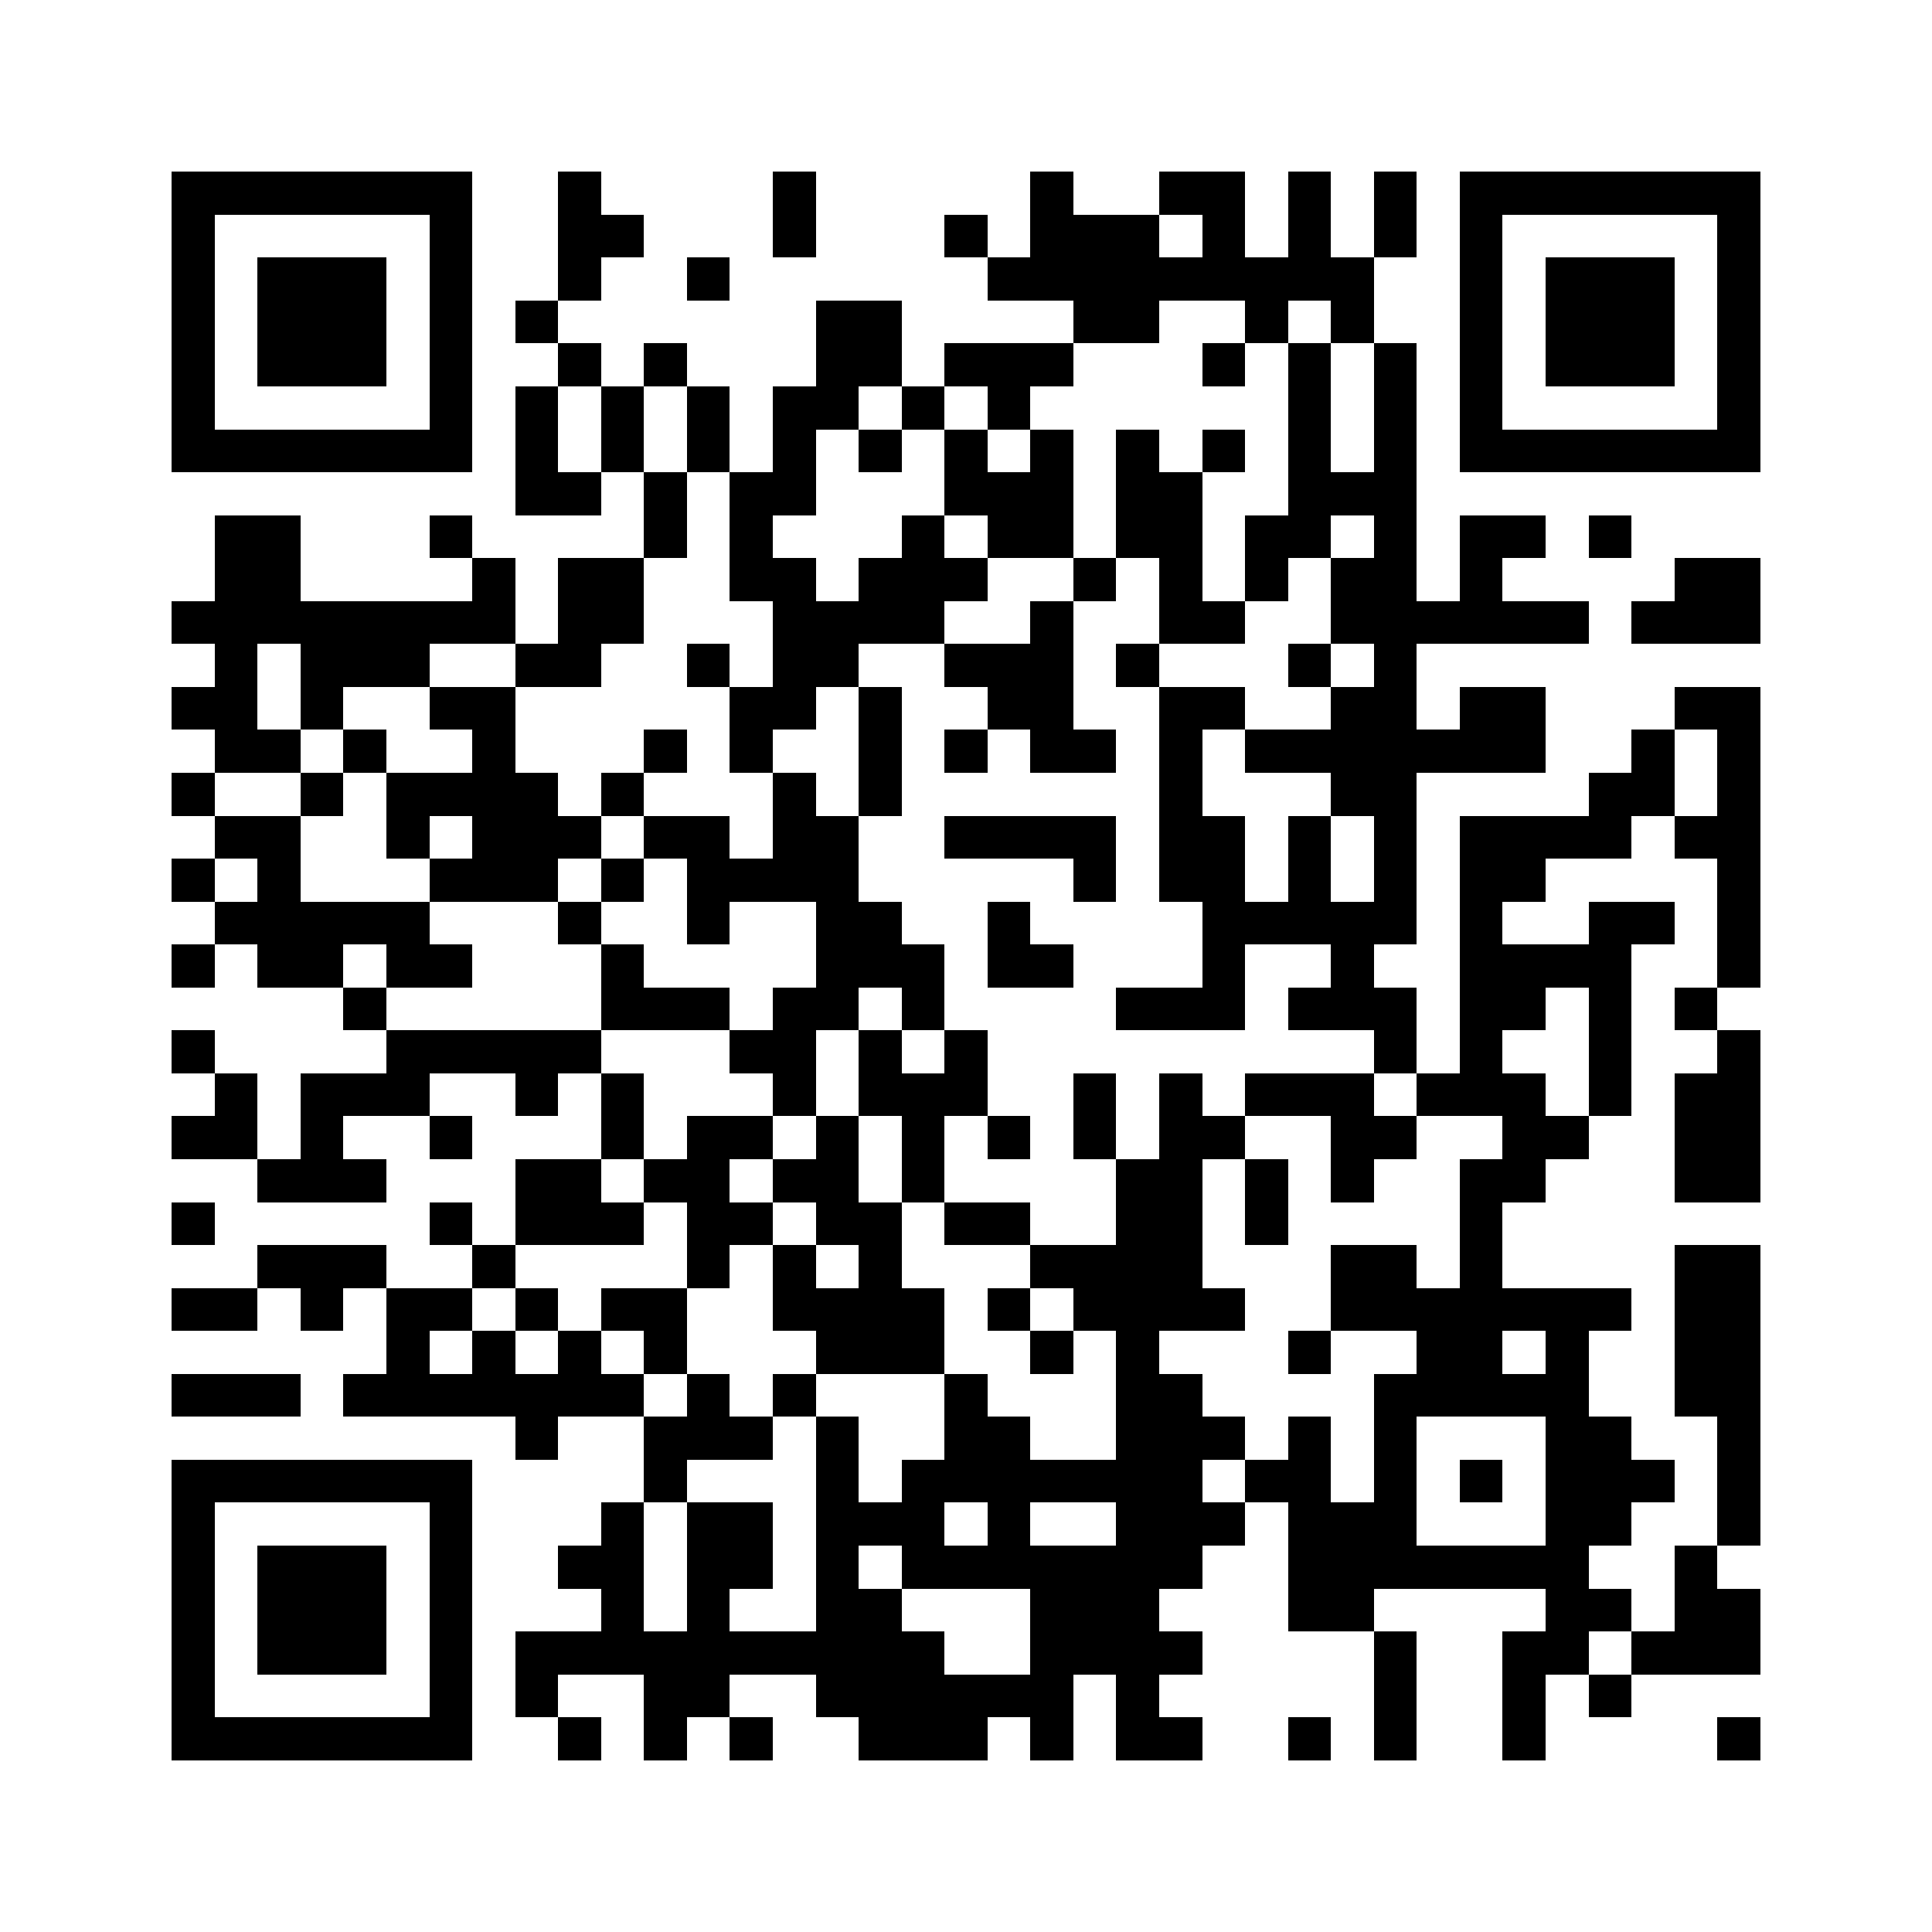 <svg xmlns="http://www.w3.org/2000/svg" viewBox="0 0 45 45" shape-rendering="crispEdges" width="900" height="900">
<rect x="0" y="0" width="45" height="45" fill="#FFF"/>
<path fill="#000" d="M4 4h7v1h-7zM13 4h1v1h-1zM18 4h1v1h-1zM24 4h1v1h-1zM27 4h2v1h-2zM30 4h1v1h-1zM32 4h1v1h-1zM34 4h7v1h-7zM4 5h1v1h-1zM10 5h1v1h-1zM13 5h2v1h-2zM18 5h1v1h-1zM22 5h1v1h-1zM24 5h3v1h-3zM28 5h1v1h-1zM30 5h1v1h-1zM32 5h1v1h-1zM34 5h1v1h-1zM40 5h1v1h-1zM4 6h1v1h-1zM6 6h3v1h-3zM10 6h1v1h-1zM13 6h1v1h-1zM16 6h1v1h-1zM23 6h9v1h-9zM34 6h1v1h-1zM36 6h3v1h-3zM40 6h1v1h-1zM4 7h1v1h-1zM6 7h3v1h-3zM10 7h1v1h-1zM12 7h1v1h-1zM19 7h2v1h-2zM25 7h2v1h-2zM29 7h1v1h-1zM31 7h1v1h-1zM34 7h1v1h-1zM36 7h3v1h-3zM40 7h1v1h-1zM4 8h1v1h-1zM6 8h3v1h-3zM10 8h1v1h-1zM13 8h1v1h-1zM15 8h1v1h-1zM19 8h2v1h-2zM22 8h3v1h-3zM28 8h1v1h-1zM30 8h1v1h-1zM32 8h1v1h-1zM34 8h1v1h-1zM36 8h3v1h-3zM40 8h1v1h-1zM4 9h1v1h-1zM10 9h1v1h-1zM12 9h1v1h-1zM14 9h1v1h-1zM16 9h1v1h-1zM18 9h2v1h-2zM21 9h1v1h-1zM23 9h1v1h-1zM30 9h1v1h-1zM32 9h1v1h-1zM34 9h1v1h-1zM40 9h1v1h-1zM4 10h7v1h-7zM12 10h1v1h-1zM14 10h1v1h-1zM16 10h1v1h-1zM18 10h1v1h-1zM20 10h1v1h-1zM22 10h1v1h-1zM24 10h1v1h-1zM26 10h1v1h-1zM28 10h1v1h-1zM30 10h1v1h-1zM32 10h1v1h-1zM34 10h7v1h-7zM12 11h2v1h-2zM15 11h1v1h-1zM17 11h2v1h-2zM22 11h3v1h-3zM26 11h2v1h-2zM30 11h3v1h-3zM5 12h2v1h-2zM10 12h1v1h-1zM15 12h1v1h-1zM17 12h1v1h-1zM21 12h1v1h-1zM23 12h2v1h-2zM26 12h2v1h-2zM29 12h2v1h-2zM32 12h1v1h-1zM34 12h2v1h-2zM37 12h1v1h-1zM5 13h2v1h-2zM11 13h1v1h-1zM13 13h2v1h-2zM17 13h2v1h-2zM20 13h3v1h-3zM25 13h1v1h-1zM27 13h1v1h-1zM29 13h1v1h-1zM31 13h2v1h-2zM34 13h1v1h-1zM39 13h2v1h-2zM4 14h8v1h-8zM13 14h2v1h-2zM18 14h4v1h-4zM24 14h1v1h-1zM27 14h2v1h-2zM31 14h6v1h-6zM38 14h3v1h-3zM5 15h1v1h-1zM7 15h3v1h-3zM12 15h2v1h-2zM16 15h1v1h-1zM18 15h2v1h-2zM22 15h3v1h-3zM26 15h1v1h-1zM30 15h1v1h-1zM32 15h1v1h-1zM4 16h2v1h-2zM7 16h1v1h-1zM10 16h2v1h-2zM17 16h2v1h-2zM20 16h1v1h-1zM23 16h2v1h-2zM27 16h2v1h-2zM31 16h2v1h-2zM34 16h2v1h-2zM39 16h2v1h-2zM5 17h2v1h-2zM8 17h1v1h-1zM11 17h1v1h-1zM15 17h1v1h-1zM17 17h1v1h-1zM20 17h1v1h-1zM22 17h1v1h-1zM24 17h2v1h-2zM27 17h1v1h-1zM29 17h7v1h-7zM38 17h1v1h-1zM40 17h1v1h-1zM4 18h1v1h-1zM7 18h1v1h-1zM9 18h4v1h-4zM14 18h1v1h-1zM18 18h1v1h-1zM20 18h1v1h-1zM27 18h1v1h-1zM31 18h2v1h-2zM37 18h2v1h-2zM40 18h1v1h-1zM5 19h2v1h-2zM9 19h1v1h-1zM11 19h3v1h-3zM15 19h2v1h-2zM18 19h2v1h-2zM22 19h4v1h-4zM27 19h2v1h-2zM30 19h1v1h-1zM32 19h1v1h-1zM34 19h4v1h-4zM39 19h2v1h-2zM4 20h1v1h-1zM6 20h1v1h-1zM10 20h3v1h-3zM14 20h1v1h-1zM16 20h4v1h-4zM25 20h1v1h-1zM27 20h2v1h-2zM30 20h1v1h-1zM32 20h1v1h-1zM34 20h2v1h-2zM40 20h1v1h-1zM5 21h5v1h-5zM13 21h1v1h-1zM16 21h1v1h-1zM19 21h2v1h-2zM23 21h1v1h-1zM28 21h5v1h-5zM34 21h1v1h-1zM37 21h2v1h-2zM40 21h1v1h-1zM4 22h1v1h-1zM6 22h2v1h-2zM9 22h2v1h-2zM14 22h1v1h-1zM19 22h3v1h-3zM23 22h2v1h-2zM28 22h1v1h-1zM31 22h1v1h-1zM34 22h4v1h-4zM40 22h1v1h-1zM8 23h1v1h-1zM14 23h3v1h-3zM18 23h2v1h-2zM21 23h1v1h-1zM26 23h3v1h-3zM30 23h3v1h-3zM34 23h2v1h-2zM37 23h1v1h-1zM39 23h1v1h-1zM4 24h1v1h-1zM9 24h5v1h-5zM17 24h2v1h-2zM20 24h1v1h-1zM22 24h1v1h-1zM32 24h1v1h-1zM34 24h1v1h-1zM37 24h1v1h-1zM40 24h1v1h-1zM5 25h1v1h-1zM7 25h3v1h-3zM12 25h1v1h-1zM14 25h1v1h-1zM18 25h1v1h-1zM20 25h3v1h-3zM25 25h1v1h-1zM27 25h1v1h-1zM29 25h3v1h-3zM33 25h3v1h-3zM37 25h1v1h-1zM39 25h2v1h-2zM4 26h2v1h-2zM7 26h1v1h-1zM10 26h1v1h-1zM14 26h1v1h-1zM16 26h2v1h-2zM19 26h1v1h-1zM21 26h1v1h-1zM23 26h1v1h-1zM25 26h1v1h-1zM27 26h2v1h-2zM31 26h2v1h-2zM35 26h2v1h-2zM39 26h2v1h-2zM6 27h3v1h-3zM12 27h2v1h-2zM15 27h2v1h-2zM18 27h2v1h-2zM21 27h1v1h-1zM26 27h2v1h-2zM29 27h1v1h-1zM31 27h1v1h-1zM34 27h2v1h-2zM39 27h2v1h-2zM4 28h1v1h-1zM10 28h1v1h-1zM12 28h3v1h-3zM16 28h2v1h-2zM19 28h2v1h-2zM22 28h2v1h-2zM26 28h2v1h-2zM29 28h1v1h-1zM34 28h1v1h-1zM6 29h3v1h-3zM11 29h1v1h-1zM16 29h1v1h-1zM18 29h1v1h-1zM20 29h1v1h-1zM24 29h4v1h-4zM31 29h2v1h-2zM34 29h1v1h-1zM39 29h2v1h-2zM4 30h2v1h-2zM7 30h1v1h-1zM9 30h2v1h-2zM12 30h1v1h-1zM14 30h2v1h-2zM18 30h4v1h-4zM23 30h1v1h-1zM25 30h4v1h-4zM31 30h7v1h-7zM39 30h2v1h-2zM9 31h1v1h-1zM11 31h1v1h-1zM13 31h1v1h-1zM15 31h1v1h-1zM19 31h3v1h-3zM24 31h1v1h-1zM26 31h1v1h-1zM30 31h1v1h-1zM33 31h2v1h-2zM36 31h1v1h-1zM39 31h2v1h-2zM4 32h3v1h-3zM8 32h7v1h-7zM16 32h1v1h-1zM18 32h1v1h-1zM22 32h1v1h-1zM26 32h2v1h-2zM32 32h5v1h-5zM39 32h2v1h-2zM12 33h1v1h-1zM15 33h3v1h-3zM19 33h1v1h-1zM22 33h2v1h-2zM26 33h3v1h-3zM30 33h1v1h-1zM32 33h1v1h-1zM36 33h2v1h-2zM40 33h1v1h-1zM4 34h7v1h-7zM15 34h1v1h-1zM19 34h1v1h-1zM21 34h7v1h-7zM29 34h2v1h-2zM32 34h1v1h-1zM34 34h1v1h-1zM36 34h3v1h-3zM40 34h1v1h-1zM4 35h1v1h-1zM10 35h1v1h-1zM14 35h1v1h-1zM16 35h2v1h-2zM19 35h3v1h-3zM23 35h1v1h-1zM26 35h3v1h-3zM30 35h3v1h-3zM36 35h2v1h-2zM40 35h1v1h-1zM4 36h1v1h-1zM6 36h3v1h-3zM10 36h1v1h-1zM13 36h2v1h-2zM16 36h2v1h-2zM19 36h1v1h-1zM21 36h7v1h-7zM30 36h7v1h-7zM39 36h1v1h-1zM4 37h1v1h-1zM6 37h3v1h-3zM10 37h1v1h-1zM14 37h1v1h-1zM16 37h1v1h-1zM19 37h2v1h-2zM24 37h3v1h-3zM30 37h2v1h-2zM36 37h2v1h-2zM39 37h2v1h-2zM4 38h1v1h-1zM6 38h3v1h-3zM10 38h1v1h-1zM12 38h10v1h-10zM24 38h4v1h-4zM32 38h1v1h-1zM35 38h2v1h-2zM38 38h3v1h-3zM4 39h1v1h-1zM10 39h1v1h-1zM12 39h1v1h-1zM15 39h2v1h-2zM19 39h6v1h-6zM26 39h1v1h-1zM32 39h1v1h-1zM35 39h1v1h-1zM37 39h1v1h-1zM4 40h7v1h-7zM13 40h1v1h-1zM15 40h1v1h-1zM17 40h1v1h-1zM20 40h3v1h-3zM24 40h1v1h-1zM26 40h2v1h-2zM30 40h1v1h-1zM32 40h1v1h-1zM35 40h1v1h-1zM40 40h1v1h-1z"/>
</svg>